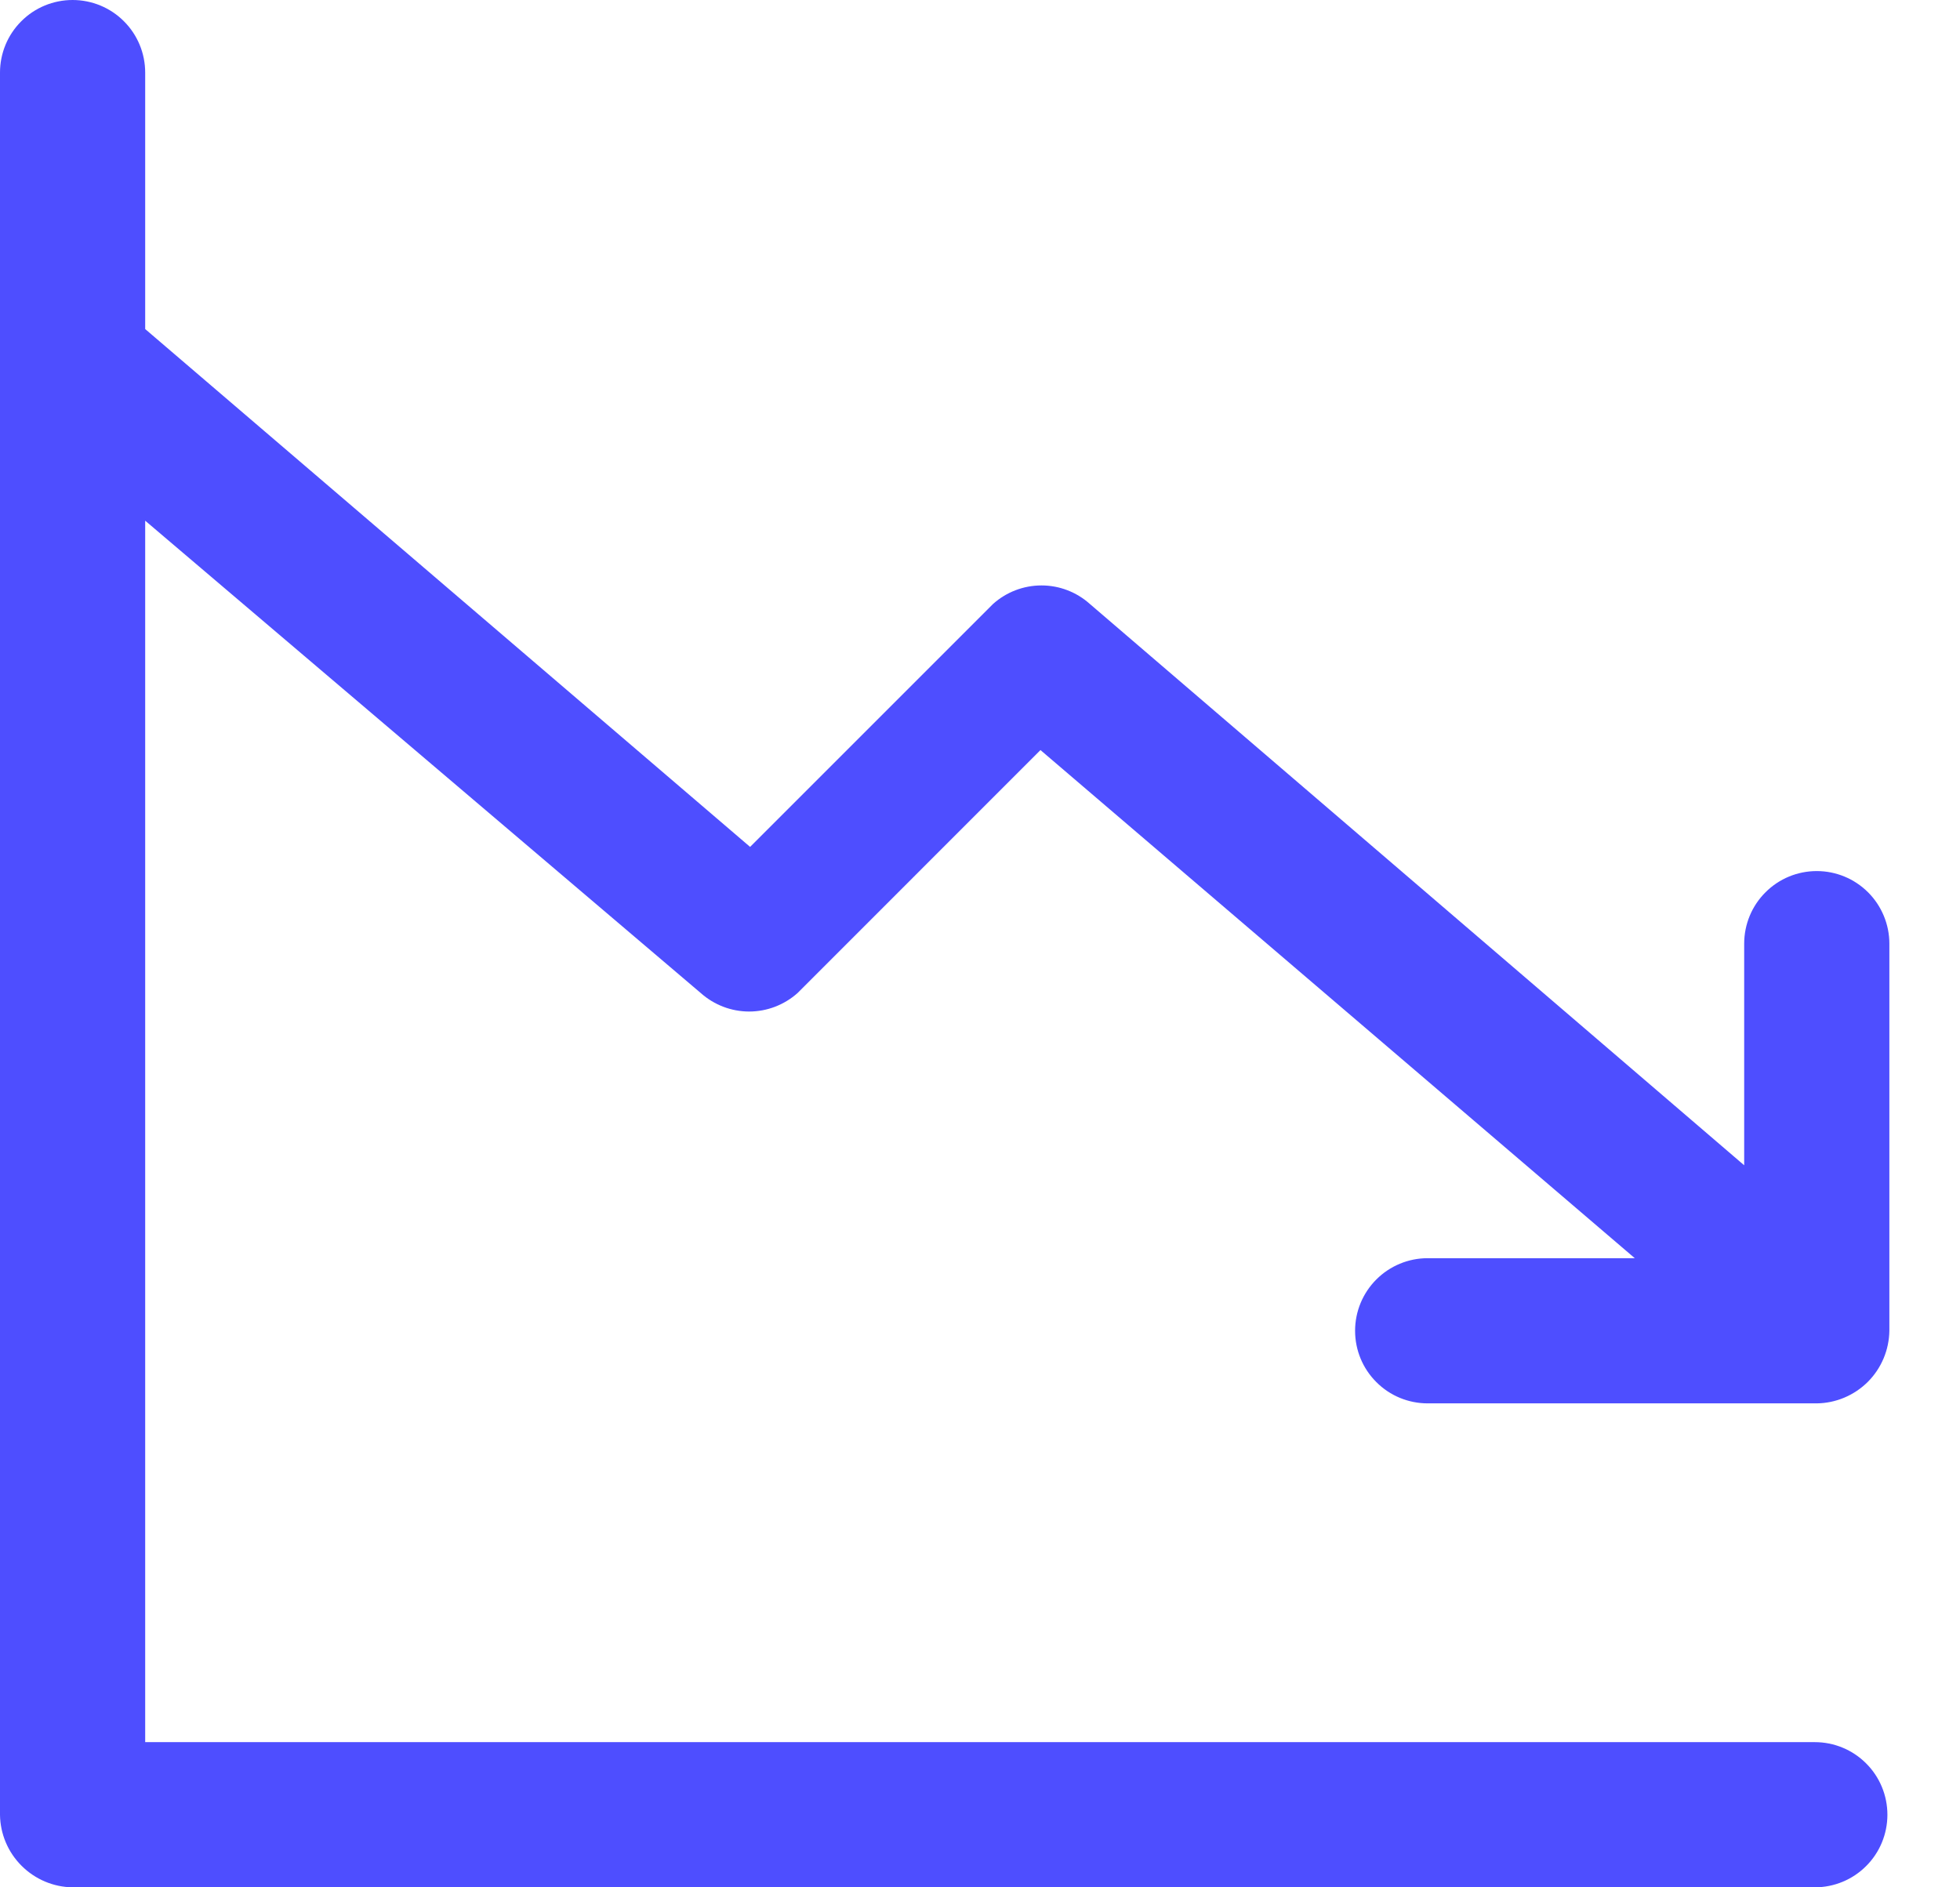 <svg width="27" height="26" viewBox="0 0 27 26" fill="none" xmlns="http://www.w3.org/2000/svg">
<path d="M19.667 17.333H22.52L14.333 10.333L10.987 13.68C10.803 13.844 10.566 13.935 10.32 13.935C10.074 13.935 9.837 13.844 9.653 13.68L2 7.173V24H25C25.265 24 25.52 24.105 25.707 24.293C25.895 24.48 26 24.735 26 25C26 25.265 25.895 25.52 25.707 25.707C25.52 25.895 25.265 26 25 26H1C0.736 25.997 0.484 25.89 0.297 25.703C0.11 25.517 0.003 25.264 0 25V1C0 0.735 0.105 0.48 0.293 0.293C0.48 0.105 0.735 0 1 0C1.265 0 1.52 0.105 1.707 0.293C1.895 0.48 2 0.735 2 1V4.533L10.333 11.667L13.68 8.32C13.863 8.156 14.101 8.065 14.347 8.065C14.593 8.065 14.83 8.156 15.013 8.32L24.027 16.053V13C24.027 12.735 24.132 12.48 24.32 12.293C24.507 12.105 24.761 12 25.027 12C25.292 12 25.546 12.105 25.734 12.293C25.921 12.48 26.027 12.735 26.027 13V18.333C26.023 18.598 25.917 18.85 25.73 19.037C25.543 19.223 25.291 19.33 25.027 19.333H19.667C19.401 19.333 19.147 19.228 18.96 19.04C18.772 18.853 18.667 18.599 18.667 18.333C18.667 18.068 18.772 17.814 18.96 17.626C19.147 17.439 19.401 17.333 19.667 17.333Z" fill="#4E4EFF"/>
</svg>
